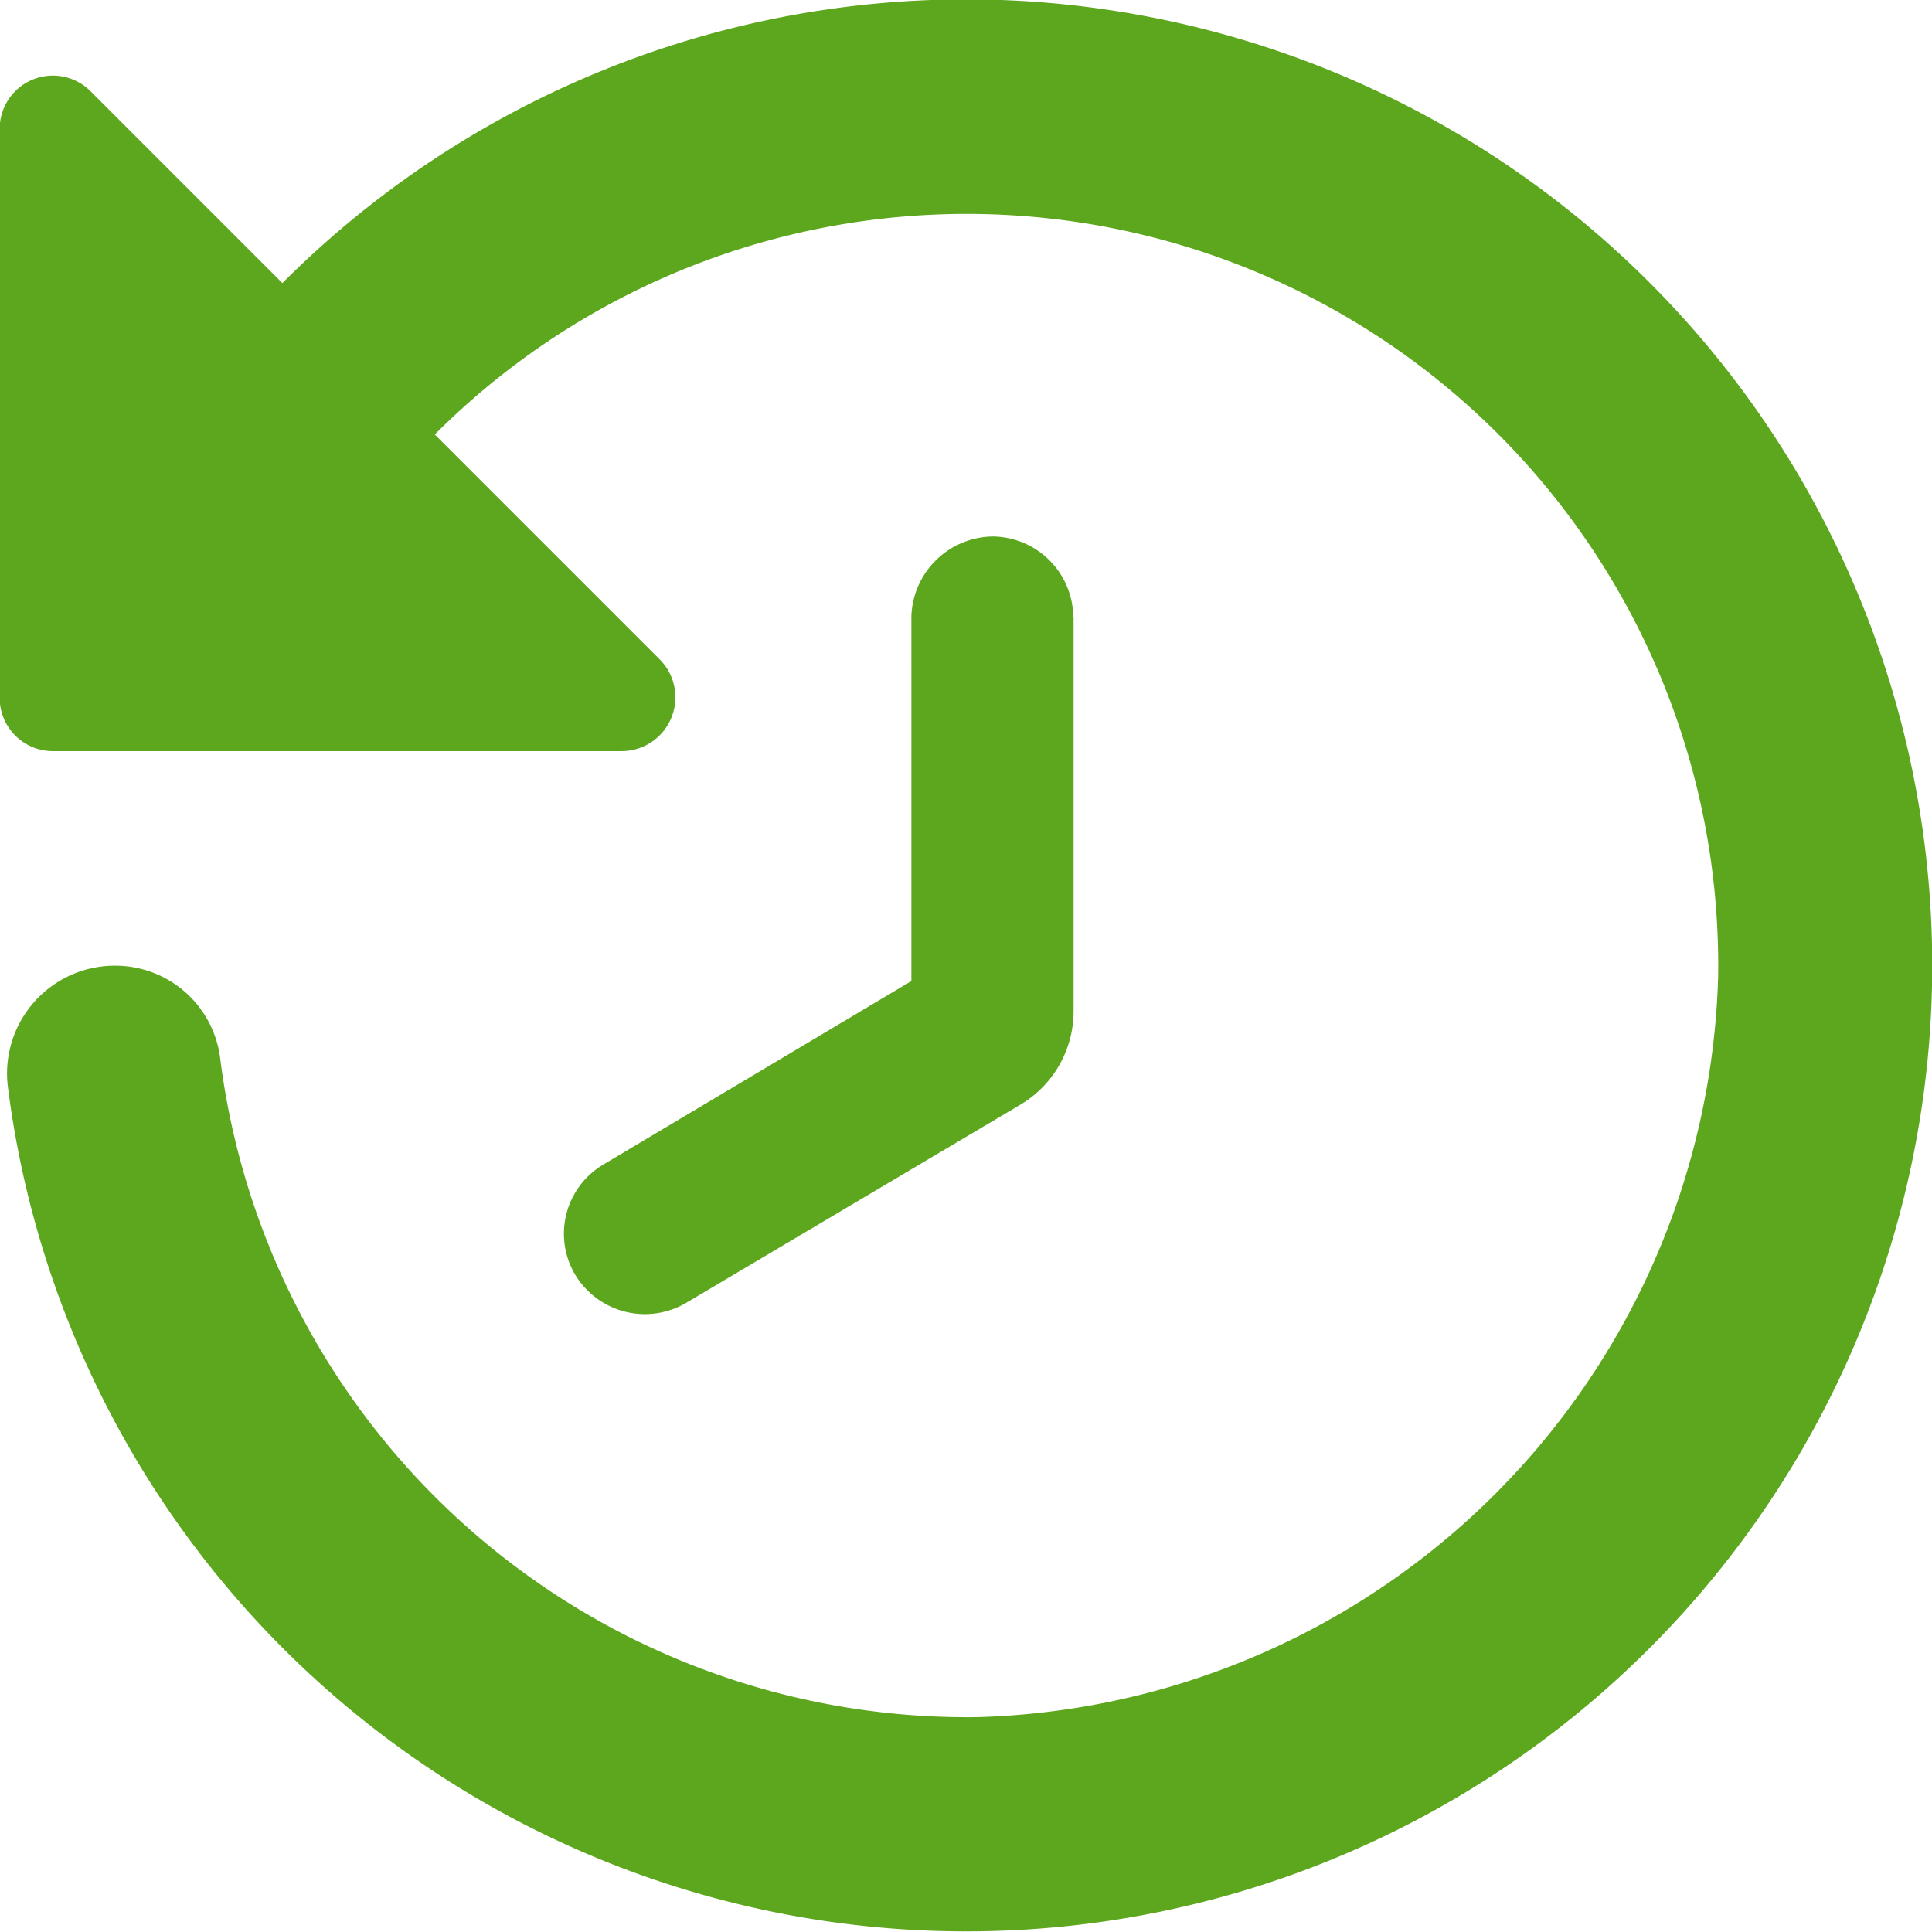 <svg xmlns="http://www.w3.org/2000/svg" width="19" height="19" viewBox="0 0 19 19"><path d="M13.561,9.07v3.885a1.068,1.068,0,0,1-.517.908L9.749,15.817a.8.8,0,0,1-1.087-.274.79.79,0,0,1,.274-1.087l3.03-1.805V9.06a.812.812,0,0,1,.8-.781.8.8,0,0,1,.792.792ZM3,9.862V4.277a.523.523,0,0,1,.9-.37L5.78,5.787a9.5,9.5,0,1,1-2.7,7.9A1.06,1.06,0,0,1,4.133,12.5a1.039,1.039,0,0,1,1.035.908,7.406,7.406,0,0,0,7.443,6.482A7.5,7.5,0,0,0,19.9,12.607,7.391,7.391,0,0,0,7.279,7.276L9.485,9.482a.529.529,0,0,1-.37.908H3.531A.523.523,0,0,1,3,9.862Z" transform="translate(-3.003 -3.003)" fill="#5da71e"/></svg>